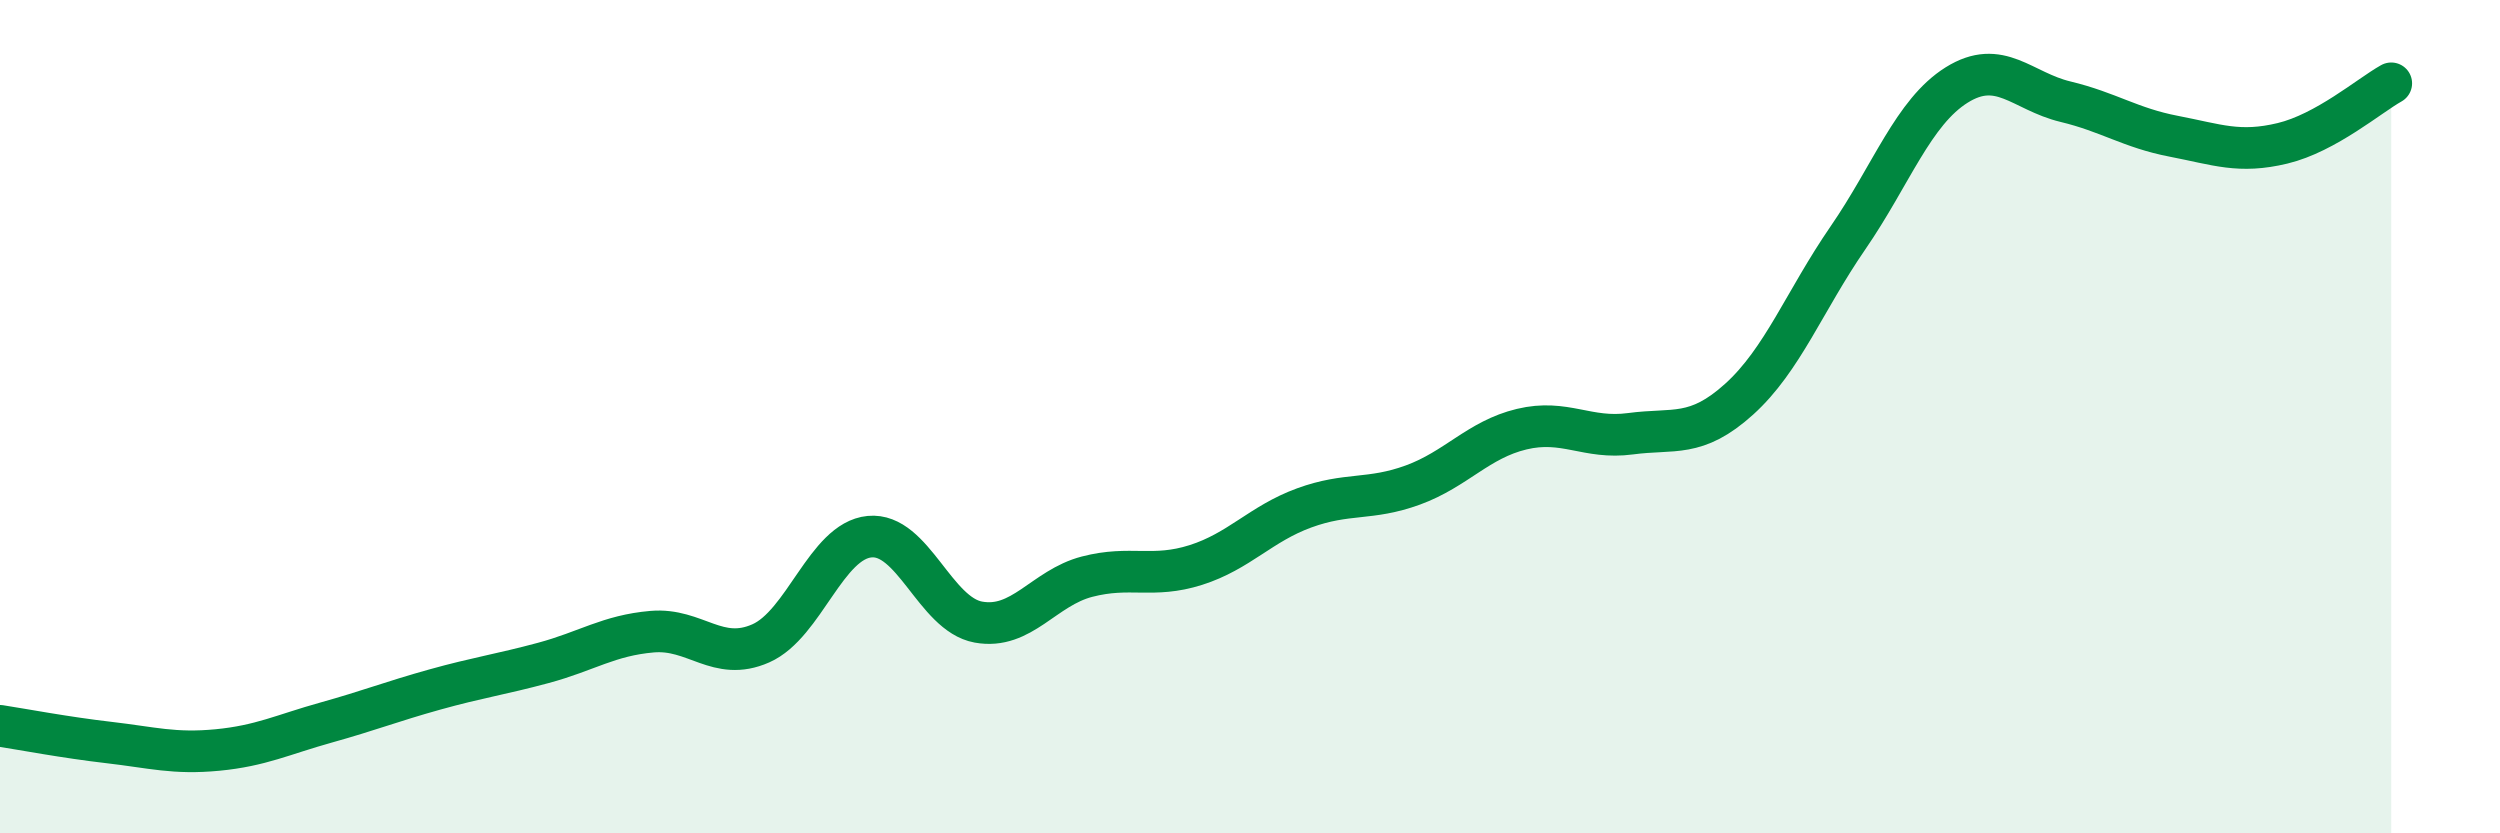 
    <svg width="60" height="20" viewBox="0 0 60 20" xmlns="http://www.w3.org/2000/svg">
      <path
        d="M 0,17.42 C 0.52,17.5 1.57,17.7 2.61,17.82 C 3.65,17.94 4.18,18.1 5.22,18 C 6.26,17.9 6.79,17.63 7.83,17.34 C 8.87,17.05 9.39,16.84 10.43,16.55 C 11.47,16.26 12,16.19 13.04,15.91 C 14.08,15.63 14.61,15.25 15.65,15.16 C 16.69,15.07 17.22,15.9 18.26,15.44 C 19.3,14.98 19.83,12.98 20.87,12.88 C 21.91,12.78 22.44,14.74 23.48,14.93 C 24.52,15.12 25.05,14.11 26.09,13.84 C 27.13,13.57 27.66,13.89 28.7,13.56 C 29.74,13.23 30.26,12.57 31.3,12.19 C 32.34,11.81 32.87,12.02 33.91,11.64 C 34.95,11.26 35.48,10.55 36.52,10.3 C 37.56,10.05 38.09,10.55 39.13,10.41 C 40.17,10.27 40.7,10.52 41.74,9.58 C 42.78,8.64 43.31,7.22 44.35,5.71 C 45.39,4.2 45.92,2.69 46.96,2.04 C 48,1.39 48.53,2.19 49.57,2.44 C 50.61,2.69 51.13,3.07 52.17,3.27 C 53.21,3.47 53.74,3.69 54.78,3.44 C 55.82,3.19 56.87,2.29 57.39,2L57.39 20L0 20Z"
        fill="#008740"
        opacity="0.1"
        stroke-linecap="round"
        stroke-linejoin="round"
      />
      <path
        d="M 0,17.42 C 0.52,17.5 1.57,17.7 2.61,17.82 C 3.65,17.94 4.18,18.1 5.22,18 C 6.26,17.9 6.79,17.63 7.83,17.34 C 8.87,17.05 9.39,16.84 10.43,16.55 C 11.47,16.26 12,16.19 13.04,15.91 C 14.08,15.63 14.61,15.25 15.65,15.16 C 16.69,15.07 17.22,15.9 18.26,15.44 C 19.3,14.98 19.83,12.98 20.87,12.88 C 21.91,12.78 22.44,14.74 23.48,14.93 C 24.52,15.12 25.05,14.11 26.09,13.84 C 27.13,13.57 27.66,13.89 28.7,13.56 C 29.74,13.23 30.26,12.57 31.3,12.19 C 32.34,11.81 32.87,12.02 33.91,11.64 C 34.95,11.26 35.48,10.55 36.52,10.3 C 37.56,10.05 38.09,10.55 39.13,10.41 C 40.17,10.27 40.7,10.52 41.74,9.58 C 42.78,8.64 43.31,7.22 44.35,5.71 C 45.39,4.2 45.92,2.69 46.96,2.04 C 48,1.39 48.53,2.19 49.57,2.44 C 50.61,2.69 51.13,3.07 52.17,3.27 C 53.21,3.47 53.74,3.69 54.78,3.44 C 55.82,3.19 56.87,2.29 57.39,2"
        stroke="#008740"
        stroke-width="1"
        fill="none"
        stroke-linecap="round"
        stroke-linejoin="round"
      />
    </svg>
  